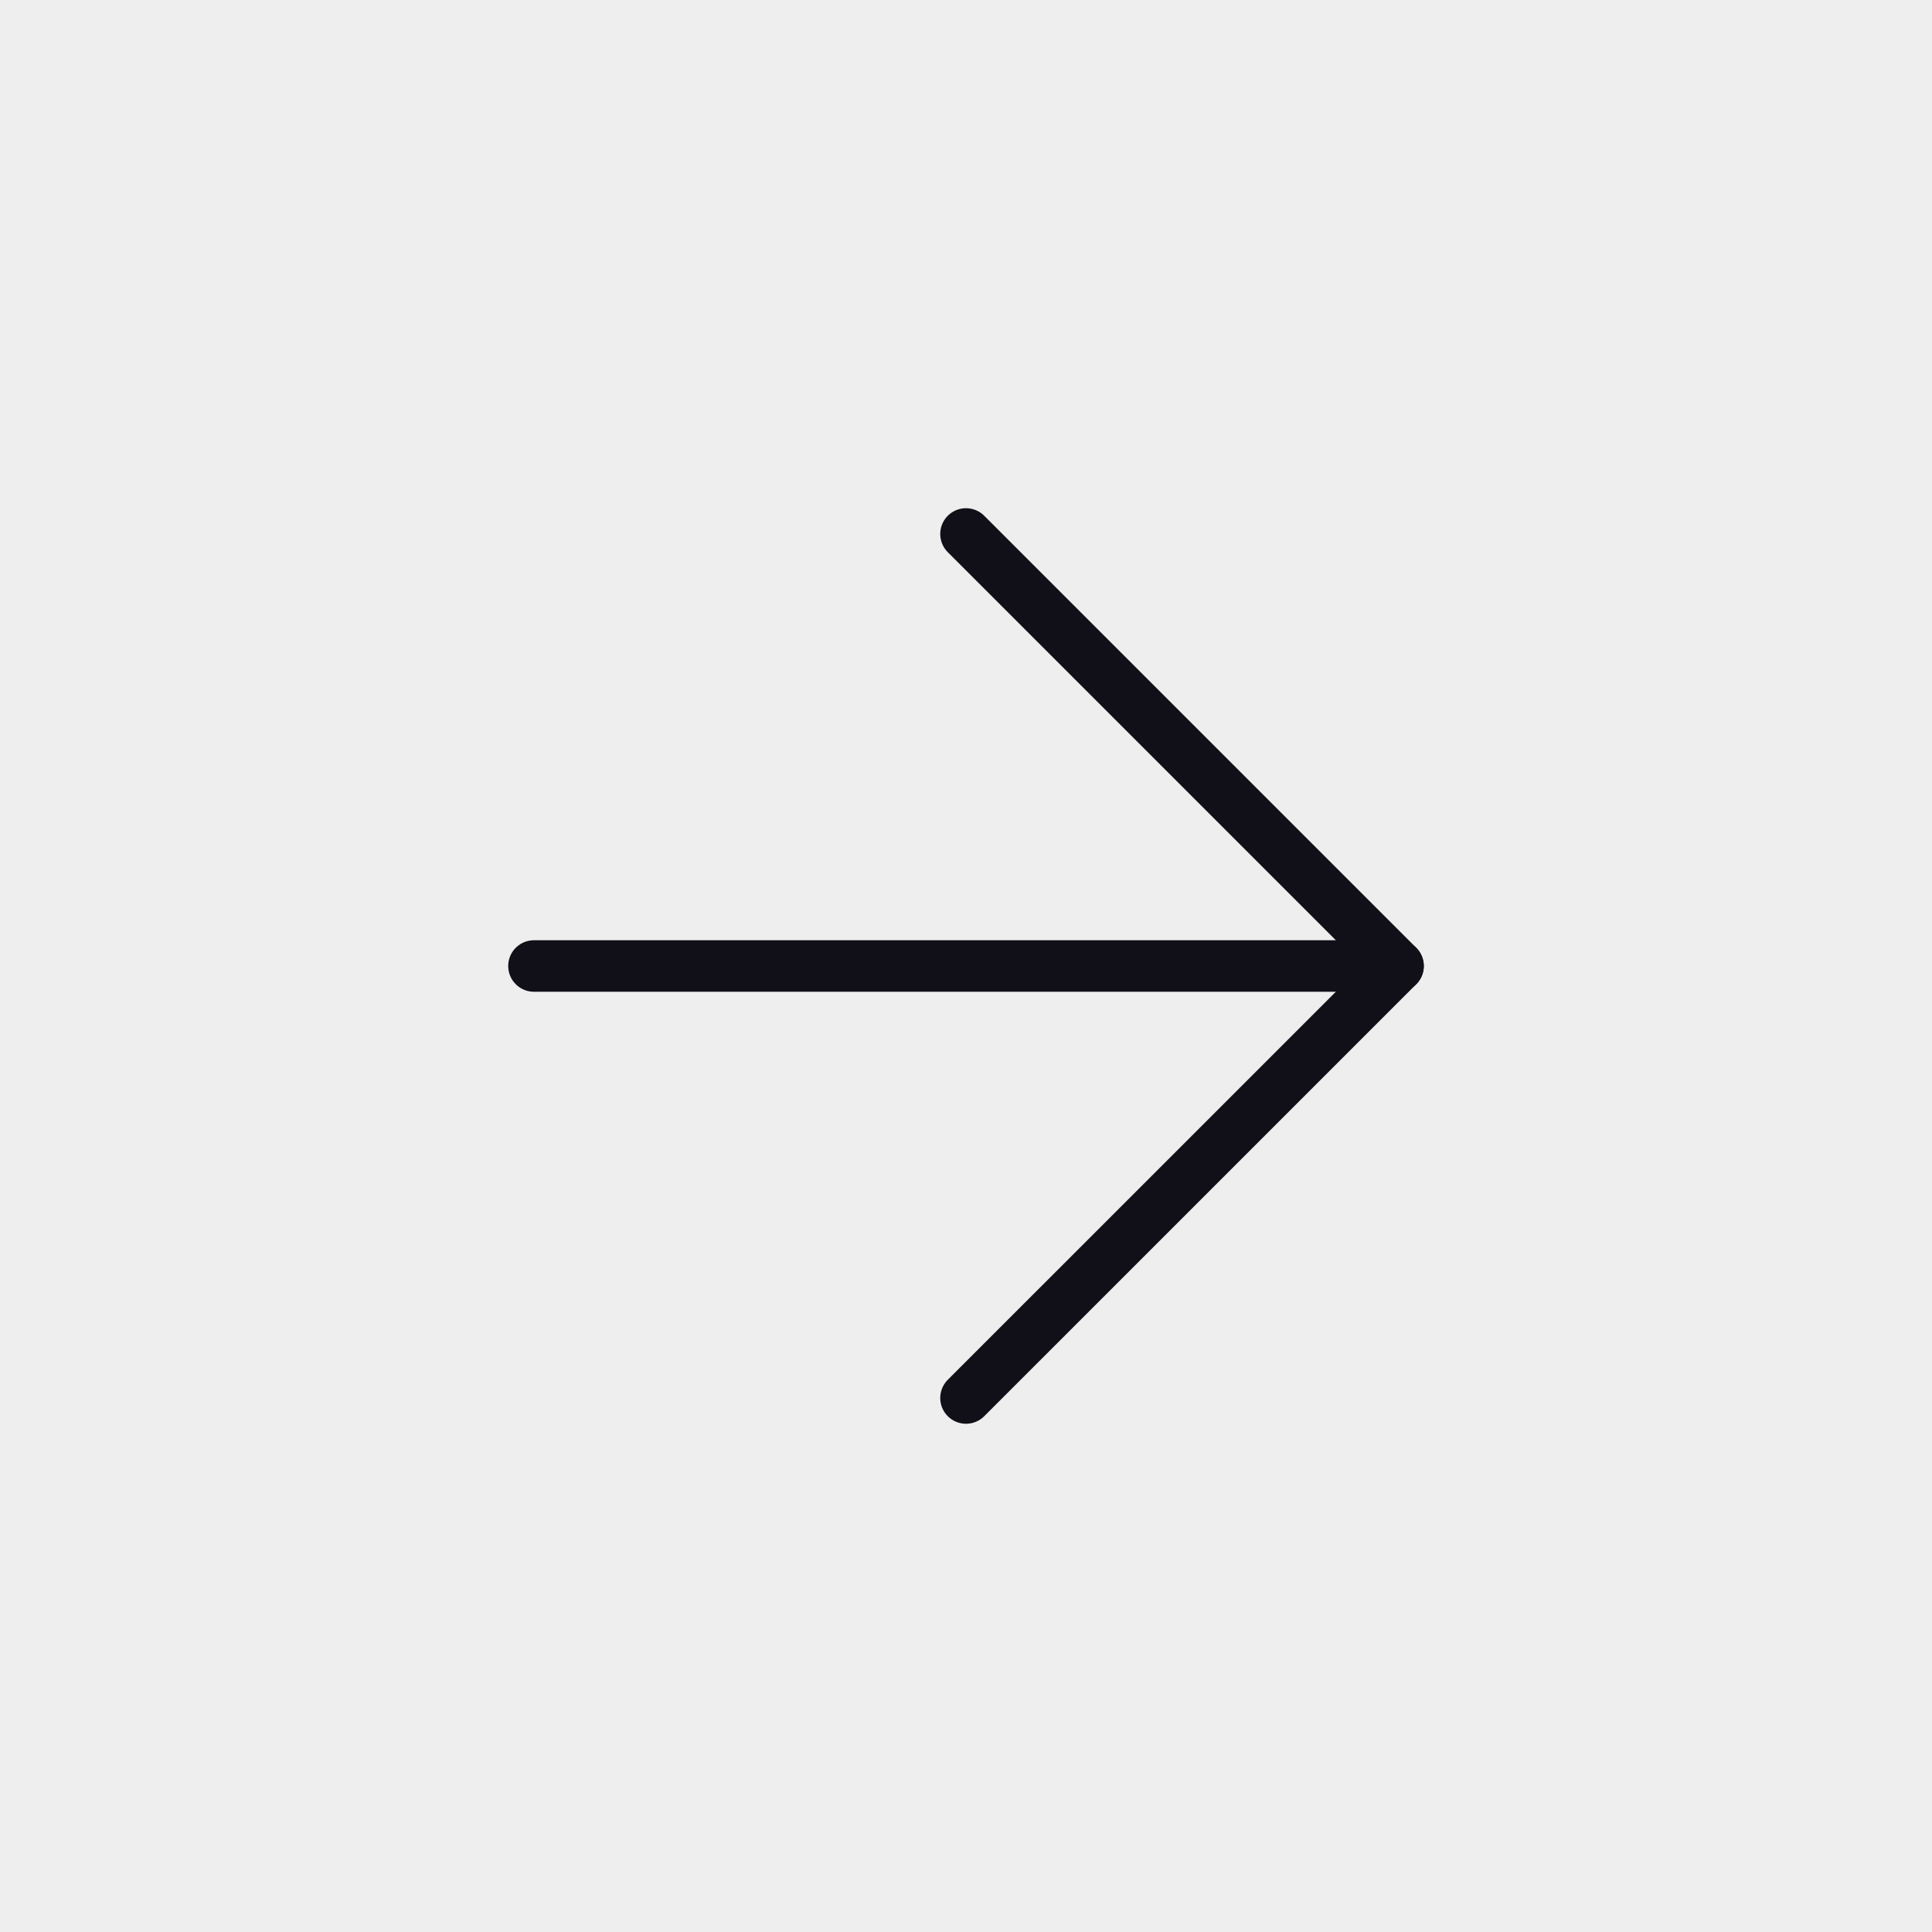 <?xml version="1.0" encoding="UTF-8"?> <svg xmlns="http://www.w3.org/2000/svg" width="60" height="60" viewBox="0 0 60 60" fill="none"><rect width="60" height="60" fill="#EEEEEE"></rect><path d="M16.583 30H43.417" stroke="#110F17" stroke-width="1.6" stroke-linecap="round" stroke-linejoin="round"></path><path d="M30 43.416L43.417 30L30 16.583" stroke="#110F17" stroke-width="1.6" stroke-linecap="round" stroke-linejoin="round"></path></svg> 